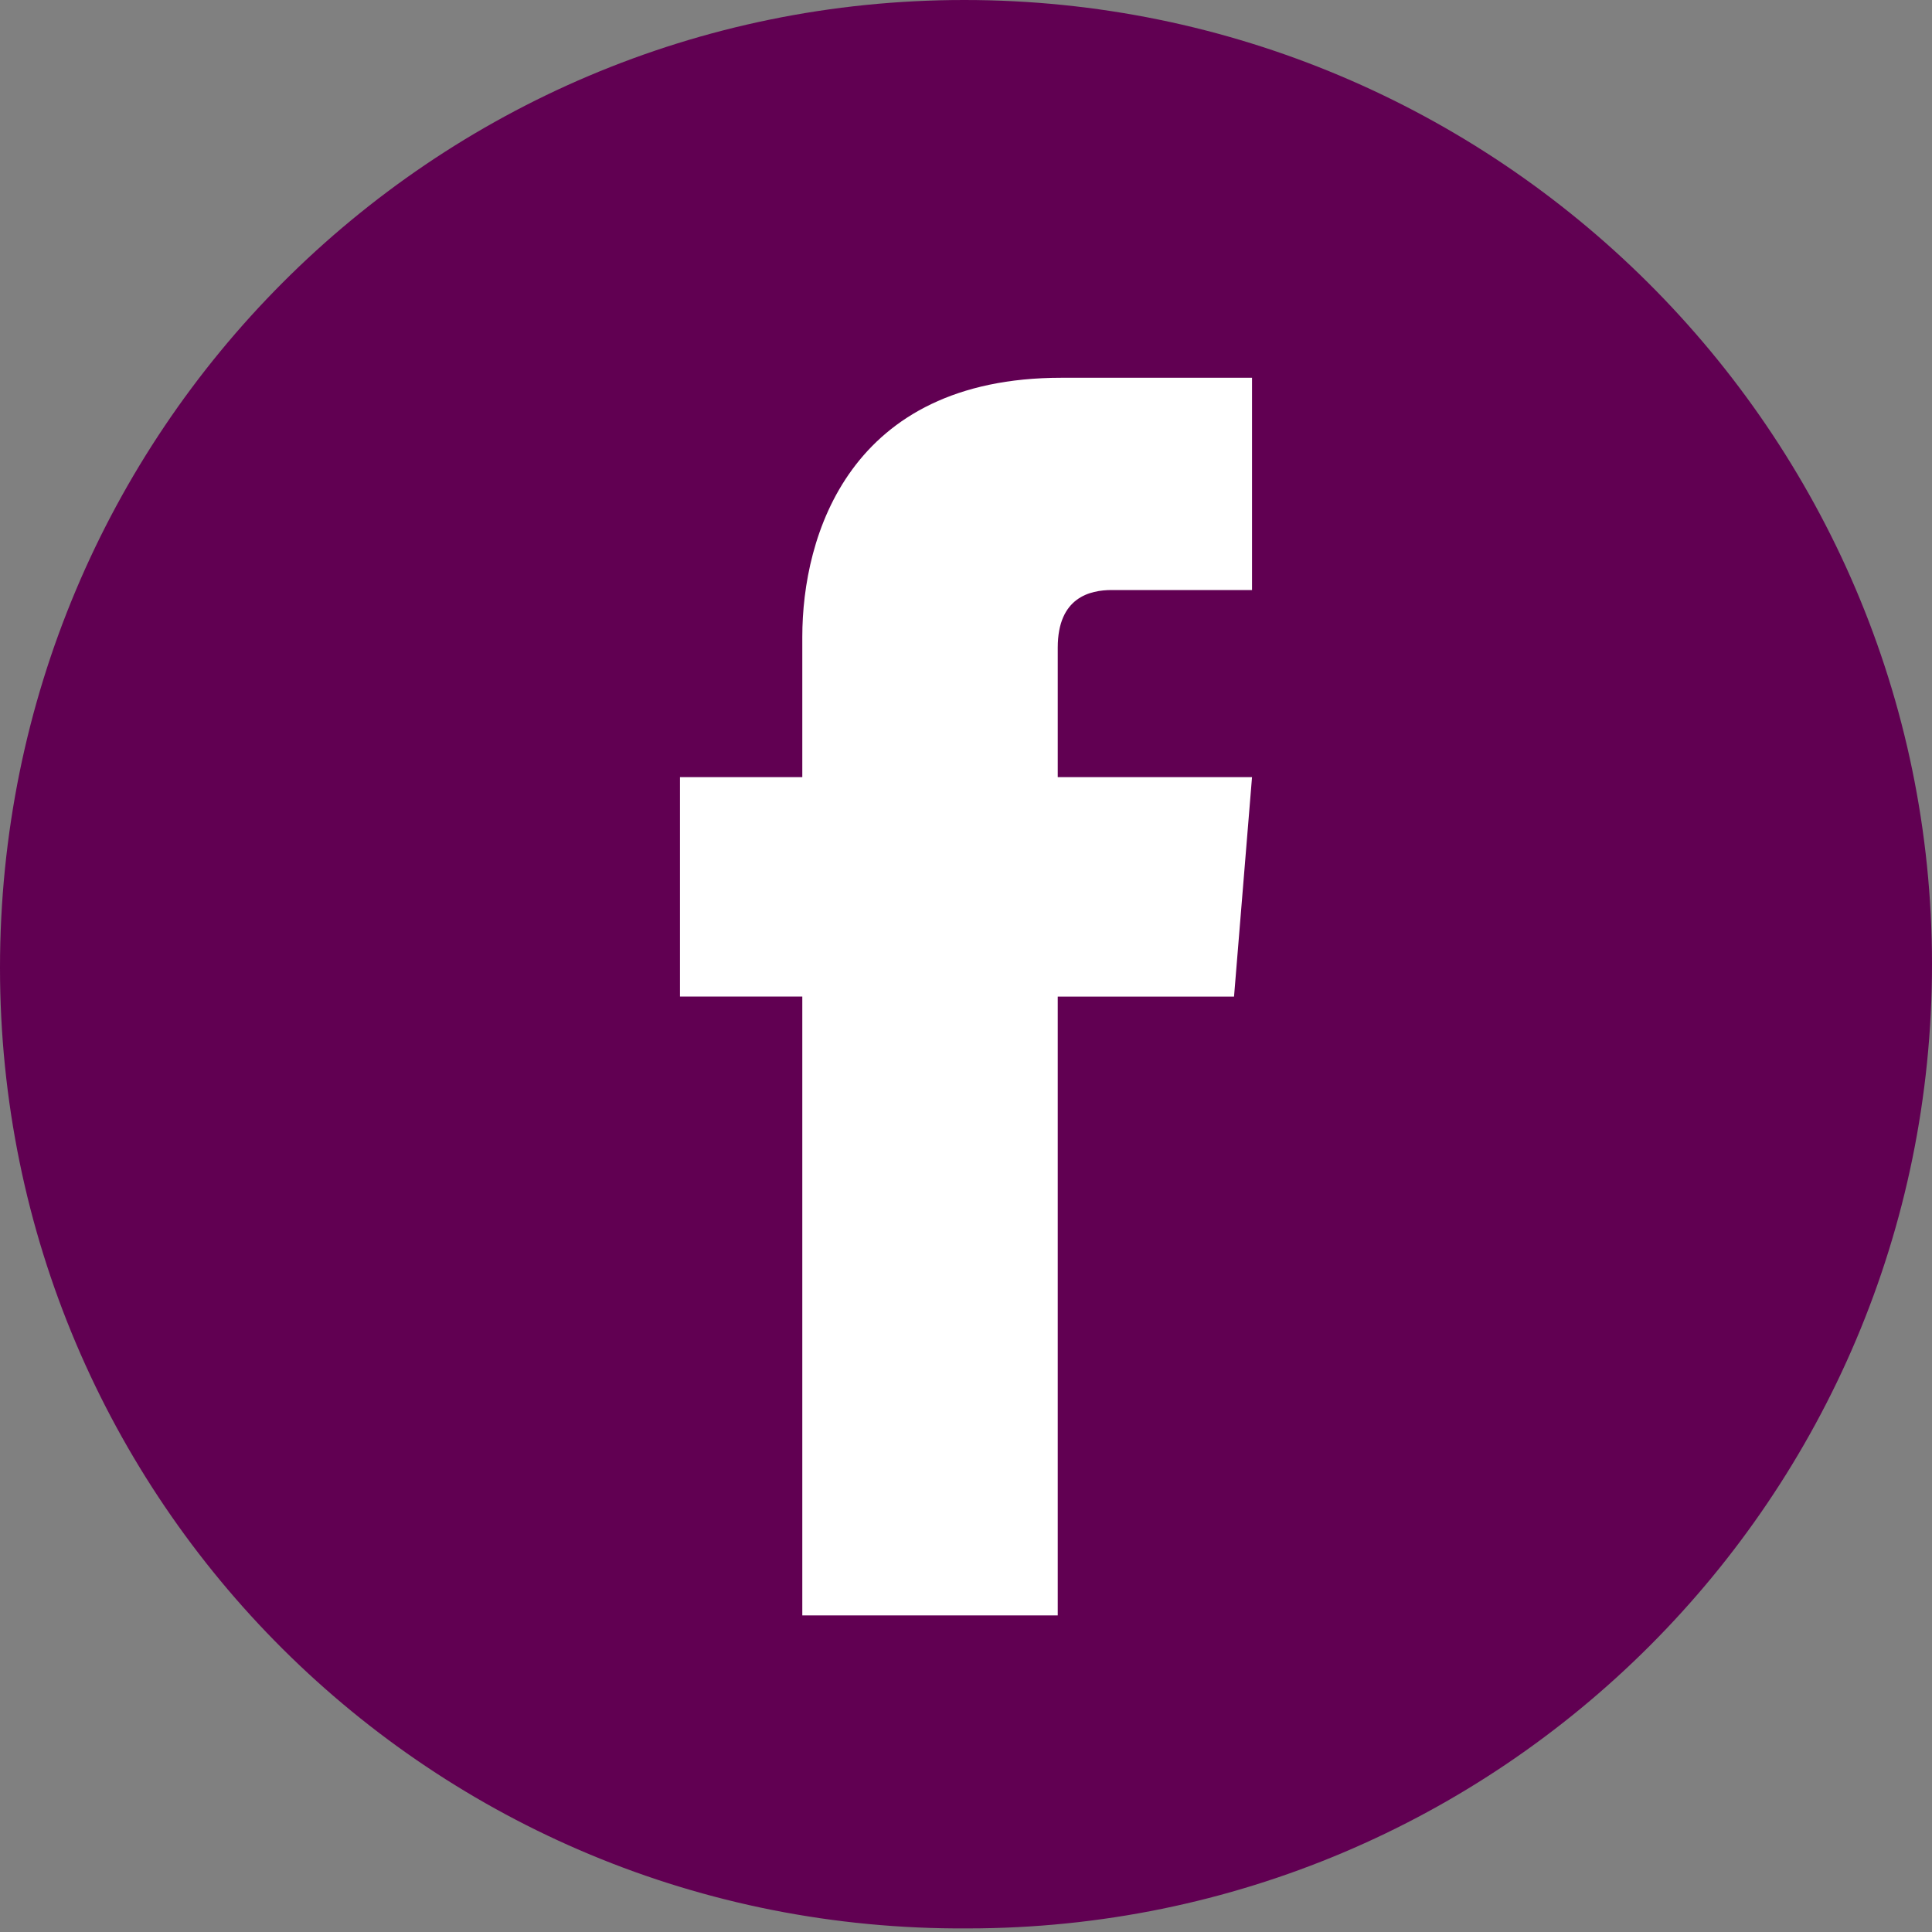 <?xml version="1.0" encoding="UTF-8"?> <!-- Generator: Adobe Illustrator 24.0.1, SVG Export Plug-In . SVG Version: 6.00 Build 0) --> <svg xmlns="http://www.w3.org/2000/svg" xmlns:xlink="http://www.w3.org/1999/xlink" id="Layer_1" x="0px" y="0px" viewBox="0 0 53.7 53.7" style="enable-background:new 0 0 53.7 53.7;" xml:space="preserve"><rect x="0" y="0" width="53.7" height="53.7" fill="#808080" stroke="none"/> <style type="text/css"> .st0{fill:#610052;} .st1{fill:#FFFFFF;} </style> <title>facebook</title> <path class="st0" d="M26.8,0L26.8,0c14.8,0,26.9,12,26.9,26.8l0,0c0,14.8-12,26.8-26.8,26.8l0,0C12,53.7,0,41.7,0,26.9l0,0 C0,12,12,0,26.8,0z"></path> <path class="st1" d="M34.8,21.6h-5.4V18c0-1.4,0.9-1.6,1.5-1.6h3.9v-5.9h-5.3c-5.9,0-7.2,4.4-7.2,7.2v3.9h-3.4v6.1h3.4v17.2h7.1 V27.7h4.9L34.8,21.6z"></path> </svg> 